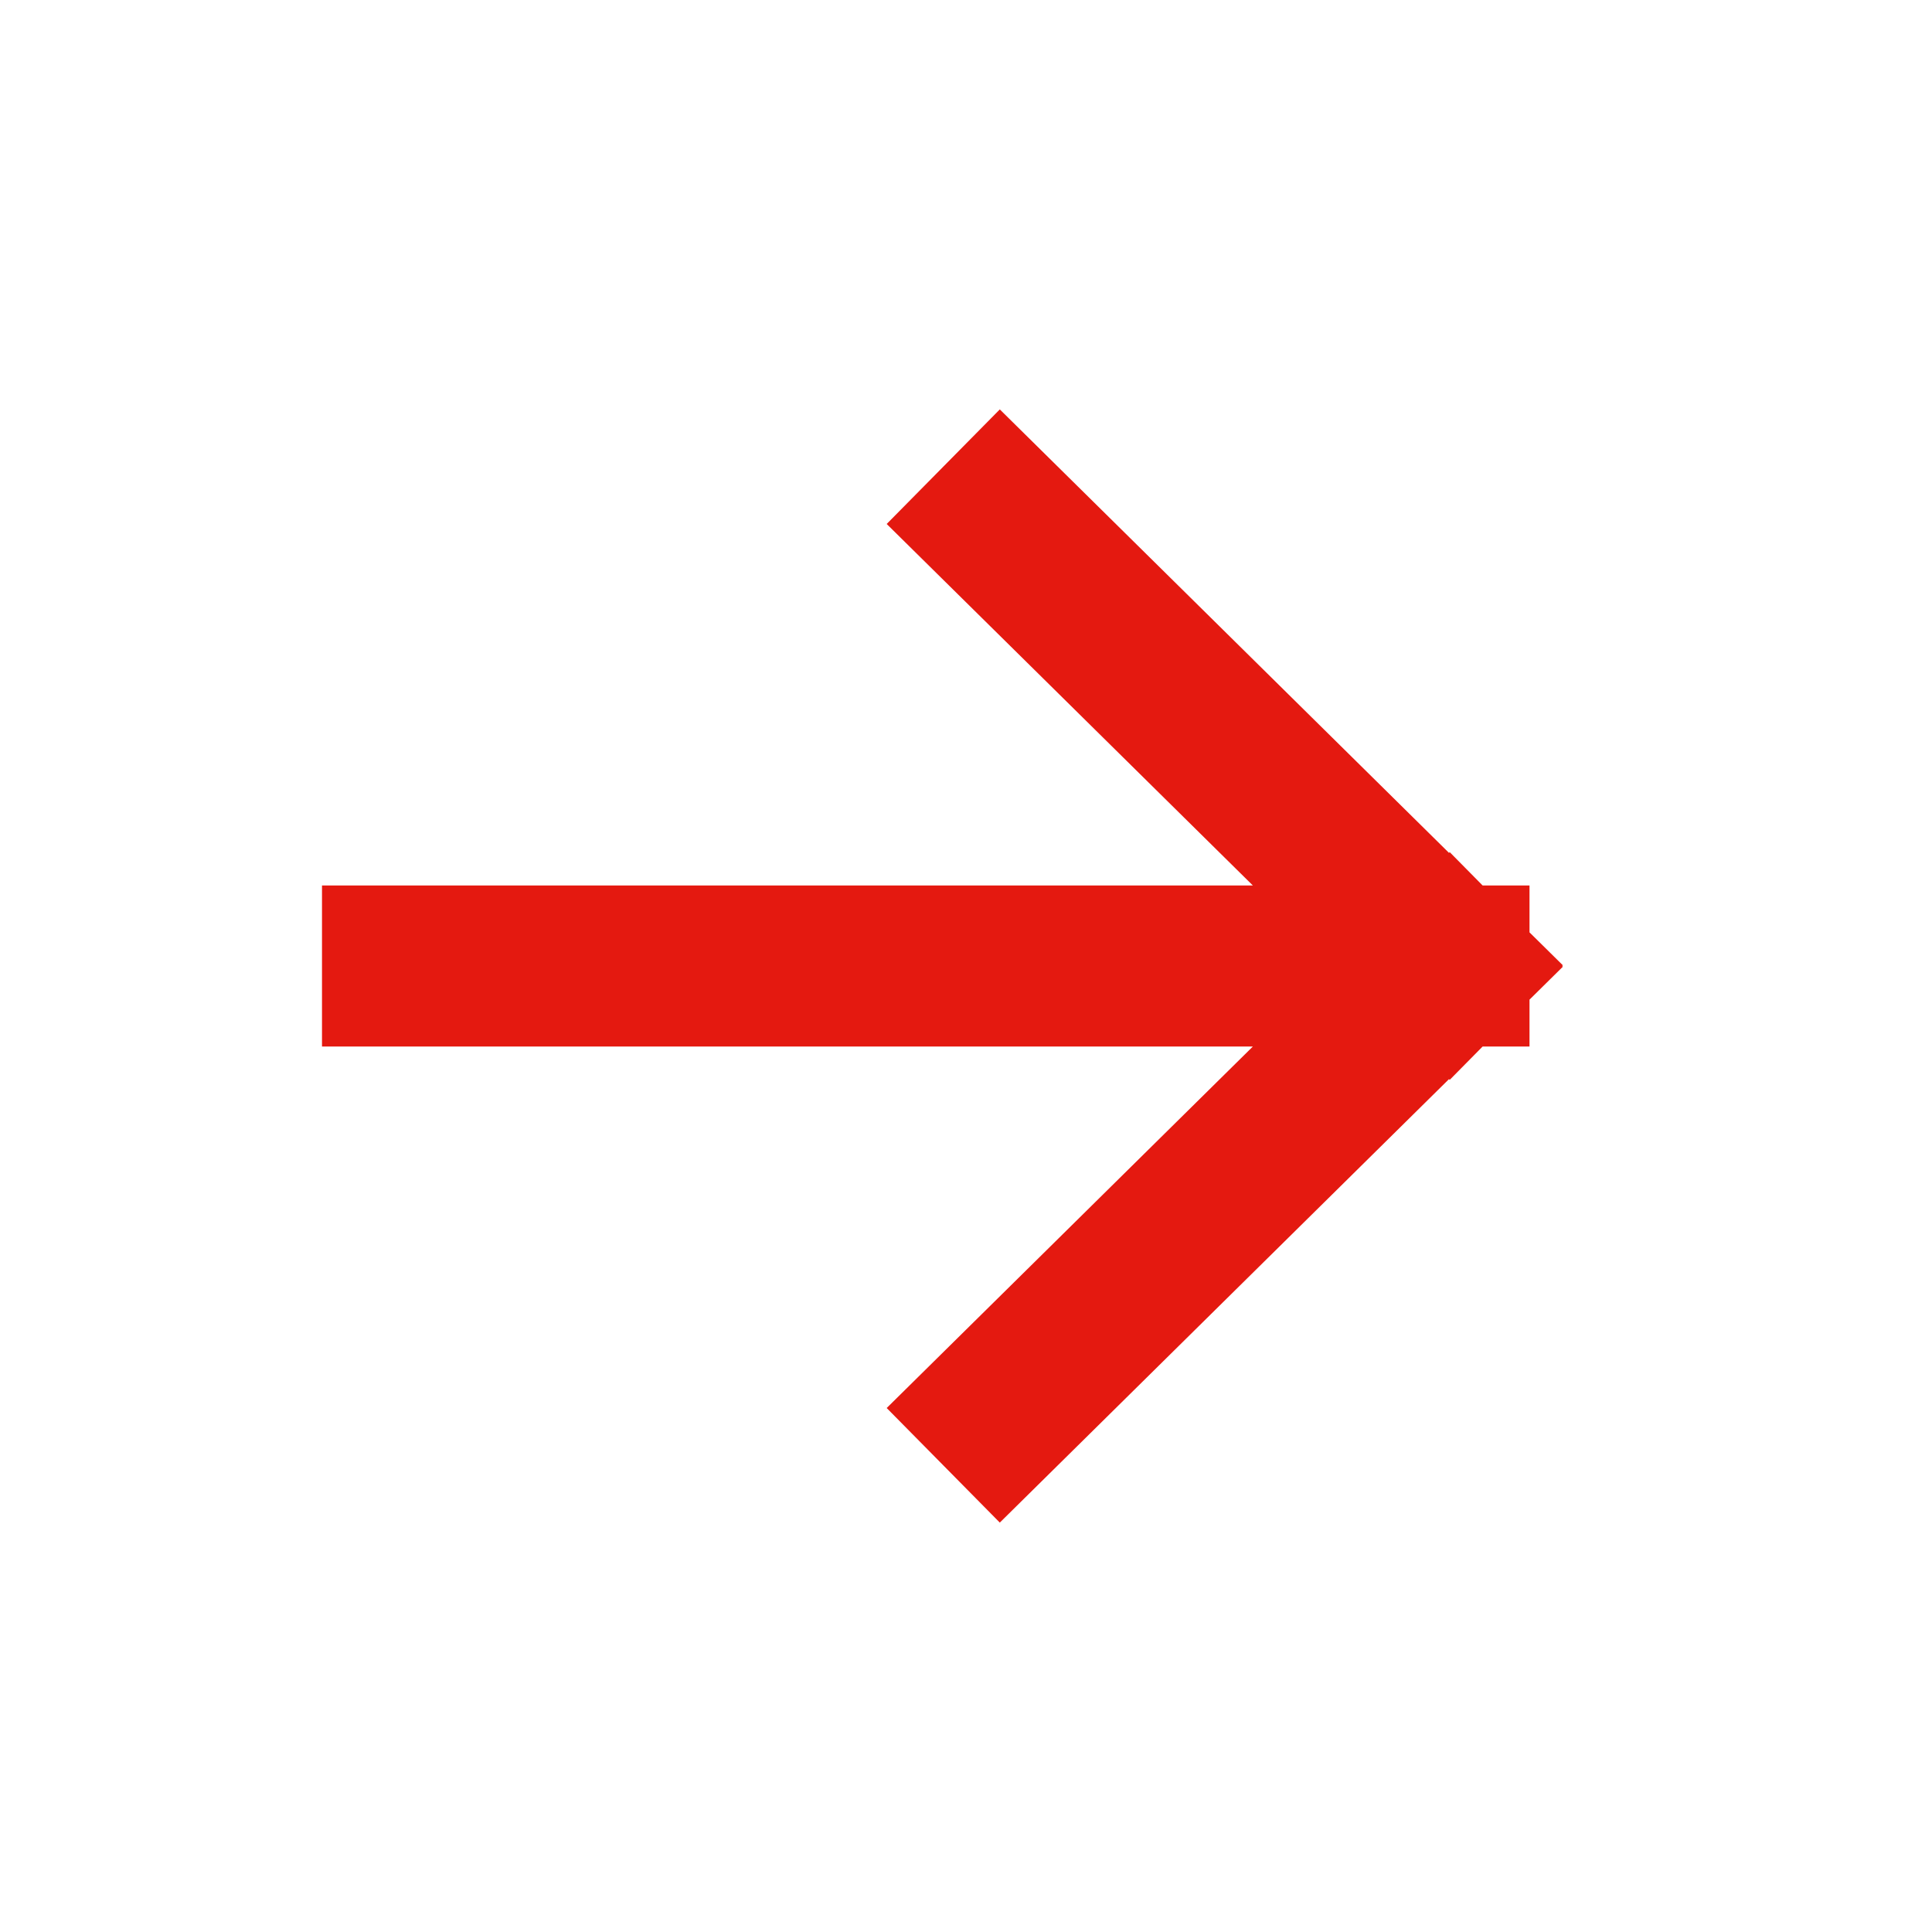 <?xml version="1.0" encoding="UTF-8"?> <svg xmlns="http://www.w3.org/2000/svg" width="24" height="24" viewBox="0 0 24 24" fill="none"> <path d="M5 12H18M18 12L12.429 17.5M18 12L12.429 6.5" stroke="#E41910" stroke-width="2" stroke-linecap="square"></path> </svg> 